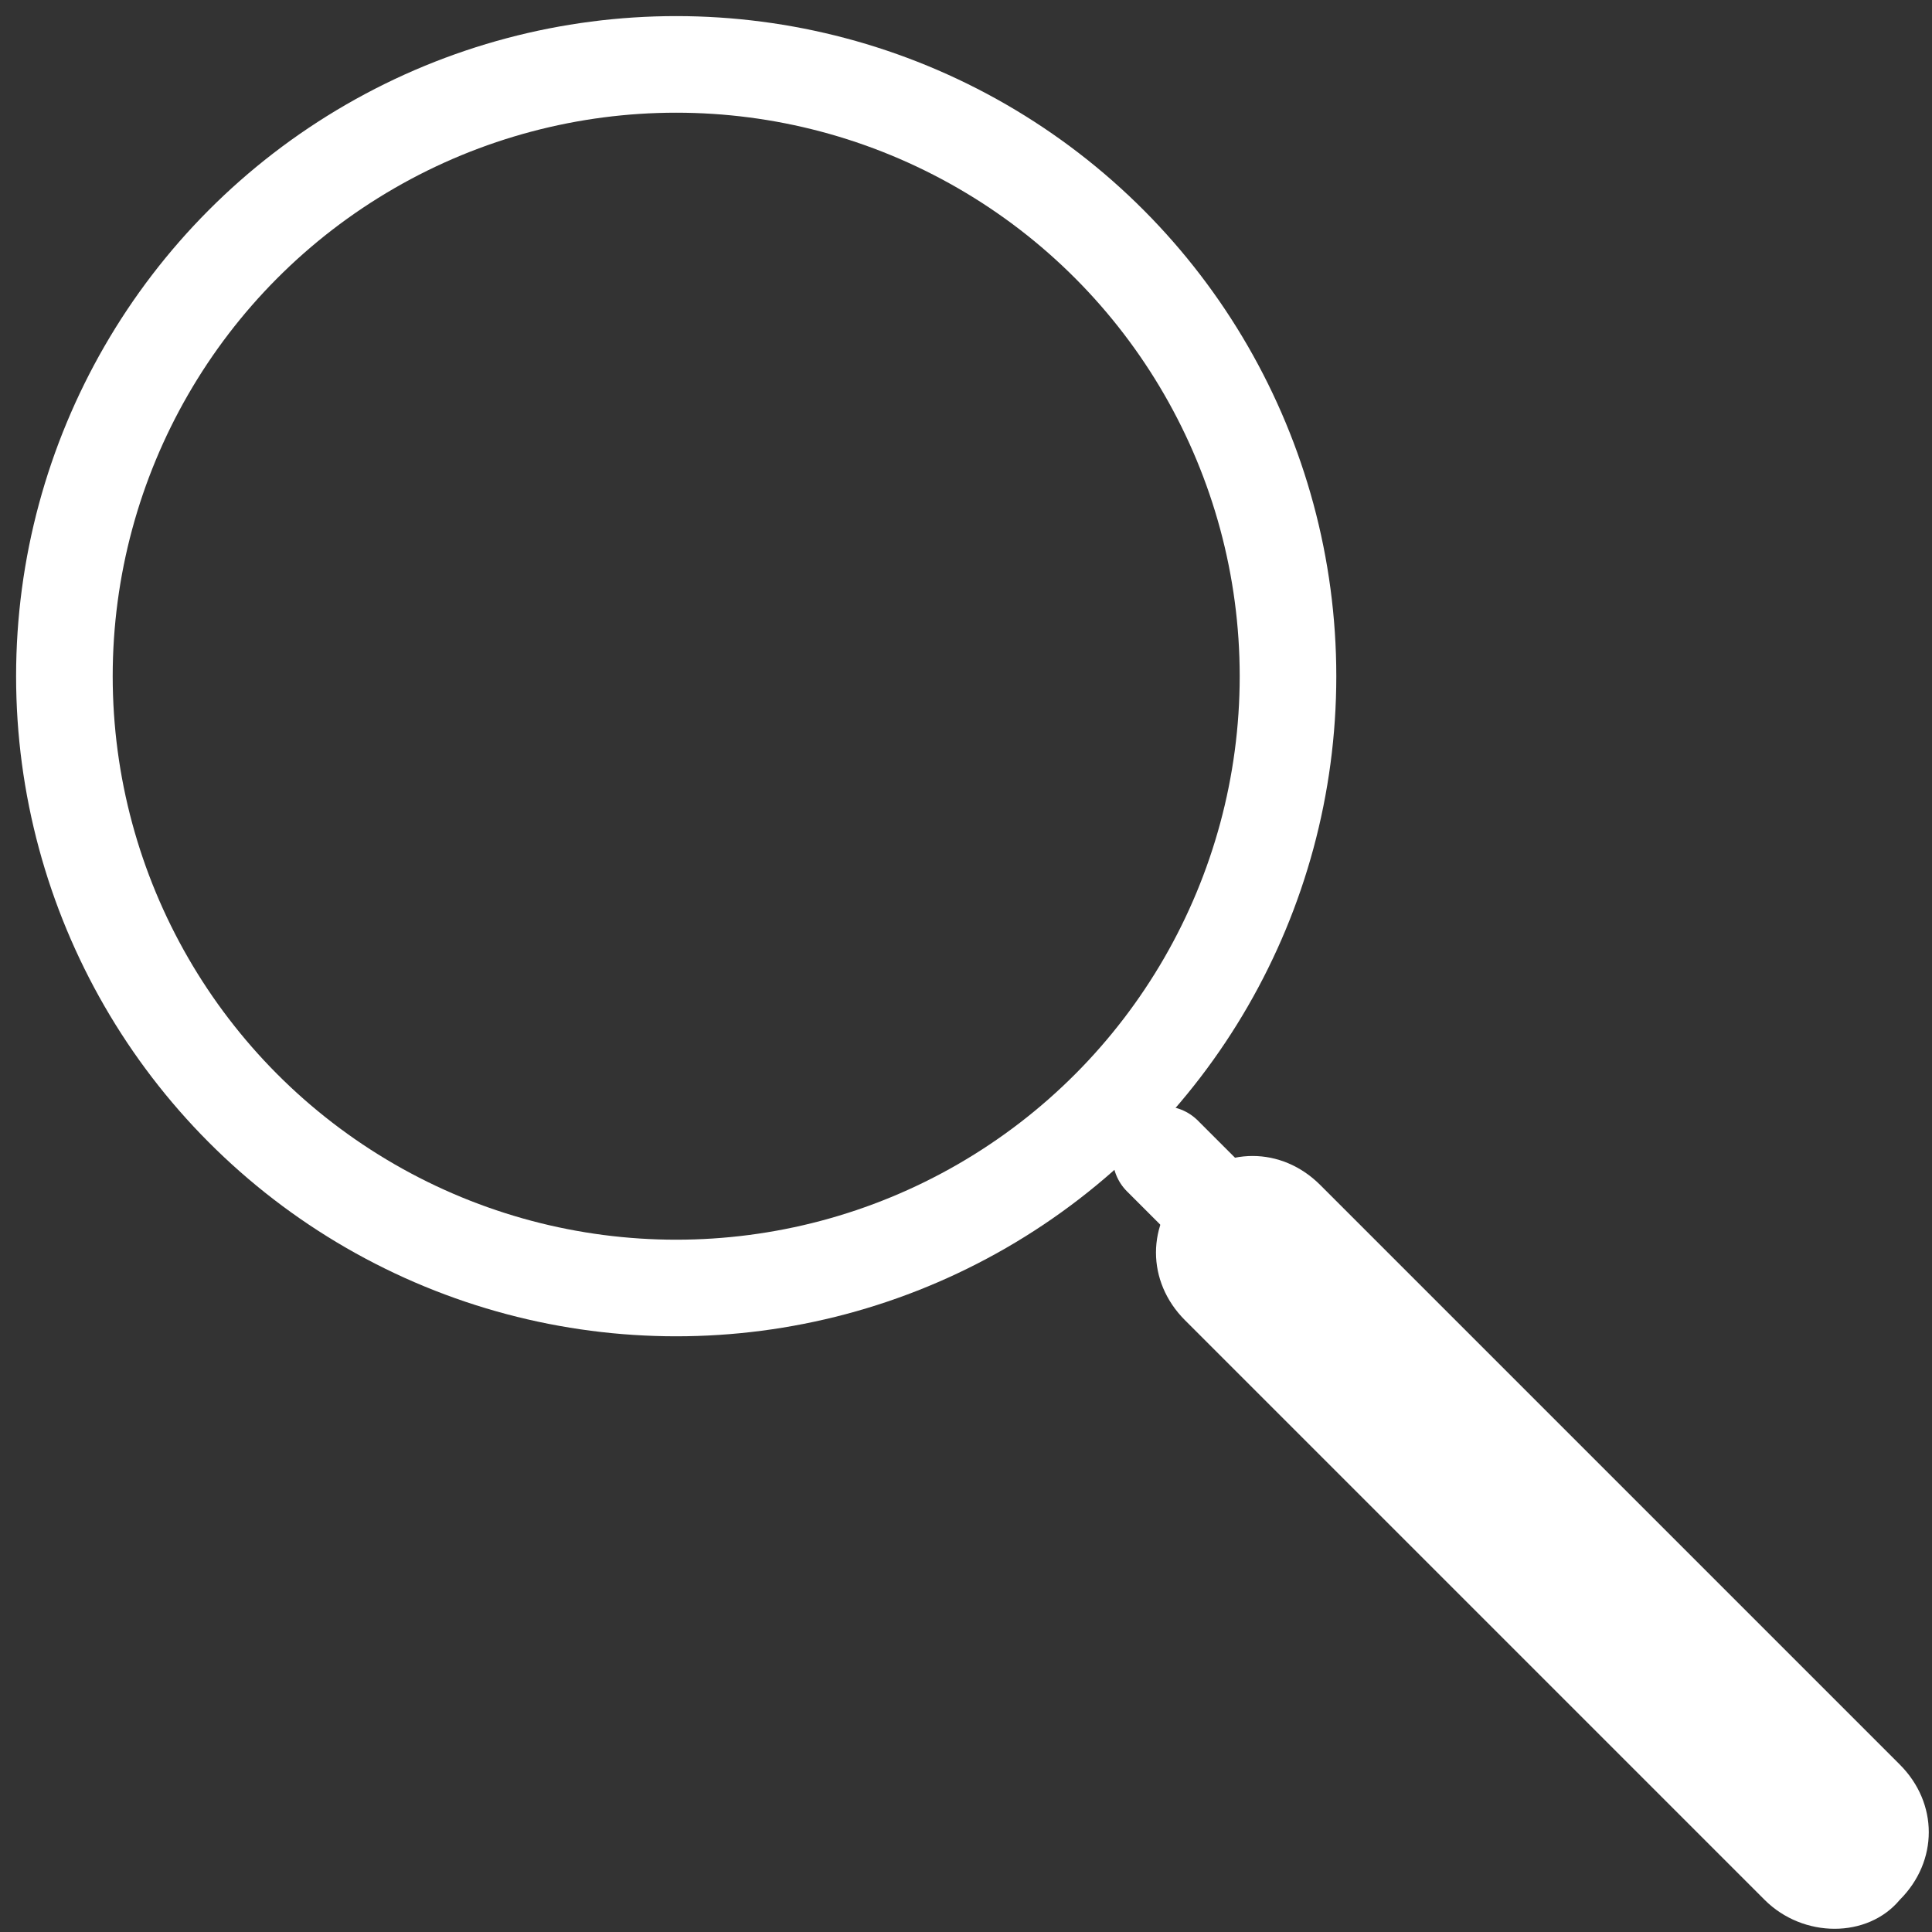 <?xml version="1.0" encoding="UTF-8"?> <!-- Generator: Adobe Illustrator 24.1.2, SVG Export Plug-In . SVG Version: 6.00 Build 0) --> <svg xmlns="http://www.w3.org/2000/svg" xmlns:xlink="http://www.w3.org/1999/xlink" id="Layer_1" x="0px" y="0px" viewBox="0 0 30 30" style="enable-background:new 0 0 30 30;" xml:space="preserve"><rect x="0" y="0" width="30" height="30" fill="#333333" stroke="none"/> <style type="text/css"> .st0{display:none;} .st1{display:inline;fill:#FFFFFF;stroke:#FFFFFF;stroke-width:0.5;stroke-miterlimit:10;} .st2{fill:none;stroke:#FFFFFF;stroke-width:1.5;stroke-miterlimit:10;} .st3{fill:#FFFFFF;} </style> <g class="st0"> <path class="st1" d="M14.7,26c0-1.5-1.2-2.8-2.8-2.8c-1.5,0-2.8,1.2-2.8,2.8c0,1.5,1.2,2.8,2.8,2.8C13.4,28.7,14.7,27.5,14.7,26z M10.1,26c0-1,0.8-1.8,1.8-1.8c1,0,1.8,0.8,1.8,1.8c0,1-0.8,1.8-1.8,1.8C10.9,27.7,10.1,26.9,10.1,26z"></path> <path class="st1" d="M22.2,28.7c1.5,0,2.8-1.2,2.8-2.8c0-1.5-1.2-2.8-2.8-2.8c-1.5,0-2.8,1.2-2.8,2.8 C19.4,27.5,20.6,28.7,22.2,28.7z M22.2,24.2c1,0,1.8,0.8,1.8,1.8c0,1-0.8,1.8-1.8,1.8c-1,0-1.8-0.8-1.8-1.8 C20.4,25,21.2,24.2,22.2,24.2z"></path> <path class="st1" d="M1,2.3h3C5,2.3,5.8,3,6,4l2.4,15c0.2,1.5,1.5,2.5,2.9,2.5h14.6c0.3,0,0.5-0.2,0.5-0.5c0-0.3-0.2-0.5-0.5-0.5 H11.3c-1,0-1.8-0.7-2-1.7l-0.4-2.5h15c1.3,0,2.4-0.8,2.8-2l2.8-8c0.1-0.1,0-0.3-0.1-0.4c-0.1-0.1-0.2-0.2-0.4-0.2H7.2L6.9,3.8 C6.7,2.3,5.4,1.3,4,1.3H1c-0.3,0-0.5,0.2-0.5,0.5C0.5,2,0.7,2.3,1,2.3z M28.3,6.5l-2.6,7.4c-0.3,0.8-1,1.3-1.9,1.3H8.7L7.4,6.5 L28.3,6.5z"></path> </g> <circle class="st2" cx="10.5" cy="10.5" r="9.5"></circle> <path class="st3" d="M27.4,29.5l-9-9c-0.6-0.6-0.6-1.5,0-2.1l0,0c0.6-0.6,1.5-0.6,2.1,0l9,9c0.6,0.6,0.6,1.5,0,2.1l0,0 C29,30.1,28,30.1,27.4,29.5z"></path> <path class="st3" d="M27.5,28.5l-10-10c-0.3-0.3-0.3-0.8,0-1.1v0c0.3-0.3,0.8-0.3,1.1,0l10,10c0.3,0.3,0.3,0.8,0,1.1h0 C28.3,28.8,27.8,28.8,27.5,28.5z"></path> </svg> 